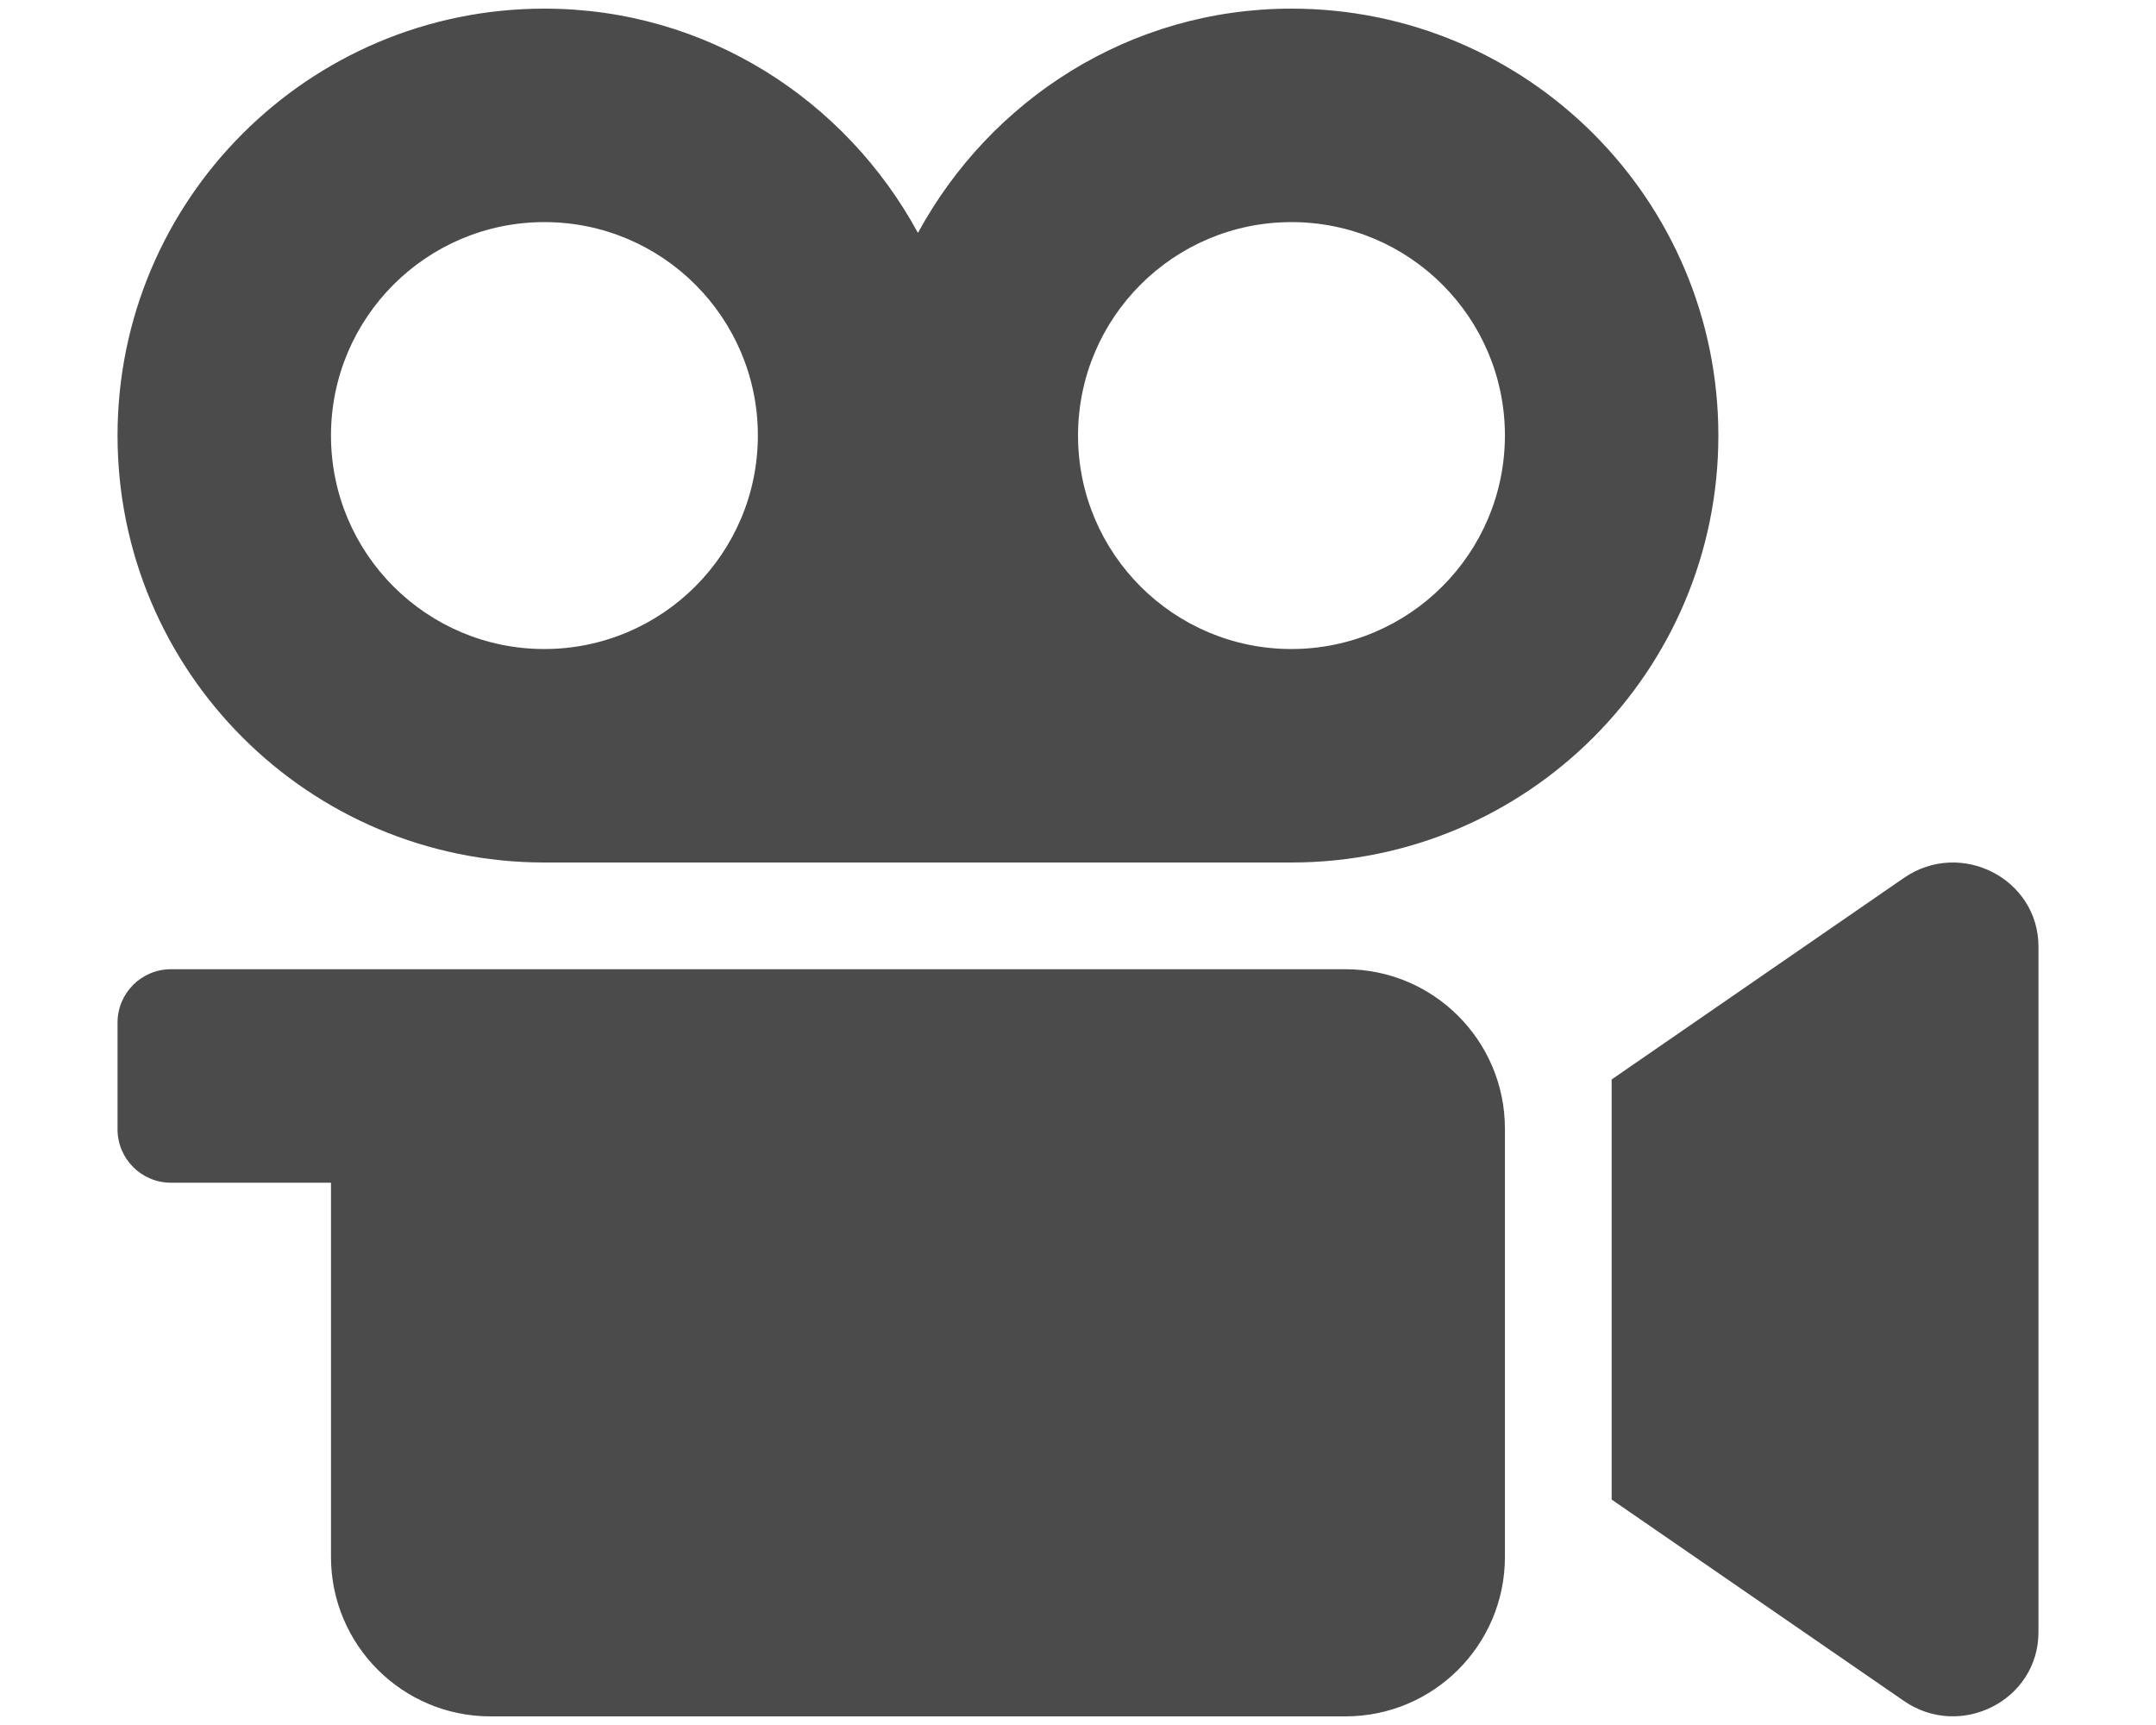 <?xml version="1.0" encoding="utf-8"?>
<!-- Generator: Adobe Illustrator 24.3.1, SVG Export Plug-In . SVG Version: 6.00 Build 0)  -->
<svg version="1.1" id="レイヤー_1" xmlns="http://www.w3.org/2000/svg" xmlns:xlink="http://www.w3.org/1999/xlink" x="0px"
	 y="0px" width="500px" height="400px" viewBox="0 0 500 400" style="enable-background:new 0 0 500 400;" xml:space="preserve">
<style type="text/css">
	.st0{fill:#4B4B4B;}
</style>
<path class="st0" d="M441.571,203.55l-67.814,46.762v97.413l67.799,46.707c13.148,9.034,31.185-0.178,31.185-15.956V219.506
	C472.755,203.79,454.758,194.509,441.571,203.55L441.571,203.55z M312.037,224.75H39.635c-6.834,0-12.375,5.54-12.375,12.375v24.75
	c0,6.834,5.54,12.375,12.375,12.375h37.125v86.779c0.004,20.416,16.554,36.966,36.97,36.97h198.307
	c20.416-0.004,36.966-16.554,36.97-36.97V261.72C349.002,241.304,332.453,224.754,312.037,224.75z M299.507,2.002
	c-37.565,0-69.848,21.169-86.624,51.998c-16.776-30.829-49.059-51.998-86.624-51.998c-54.676,0-98.999,44.323-98.999,98.999
	S71.583,200,126.259,200h173.248c54.676,0,98.999-44.323,98.999-98.999S354.183,2.002,299.507,2.002z M126.259,150.501
	c-27.338,0-49.499-22.162-49.499-49.499s22.162-49.499,49.499-49.499s49.499,22.162,49.499,49.499
	C175.729,128.326,153.584,150.471,126.259,150.501z M299.507,150.501c-27.338,0-49.499-22.162-49.499-49.499
	s22.162-49.499,49.499-49.499c27.338,0,49.5,22.162,49.5,49.499C348.977,128.326,326.833,150.471,299.507,150.501z"/>
</svg>
